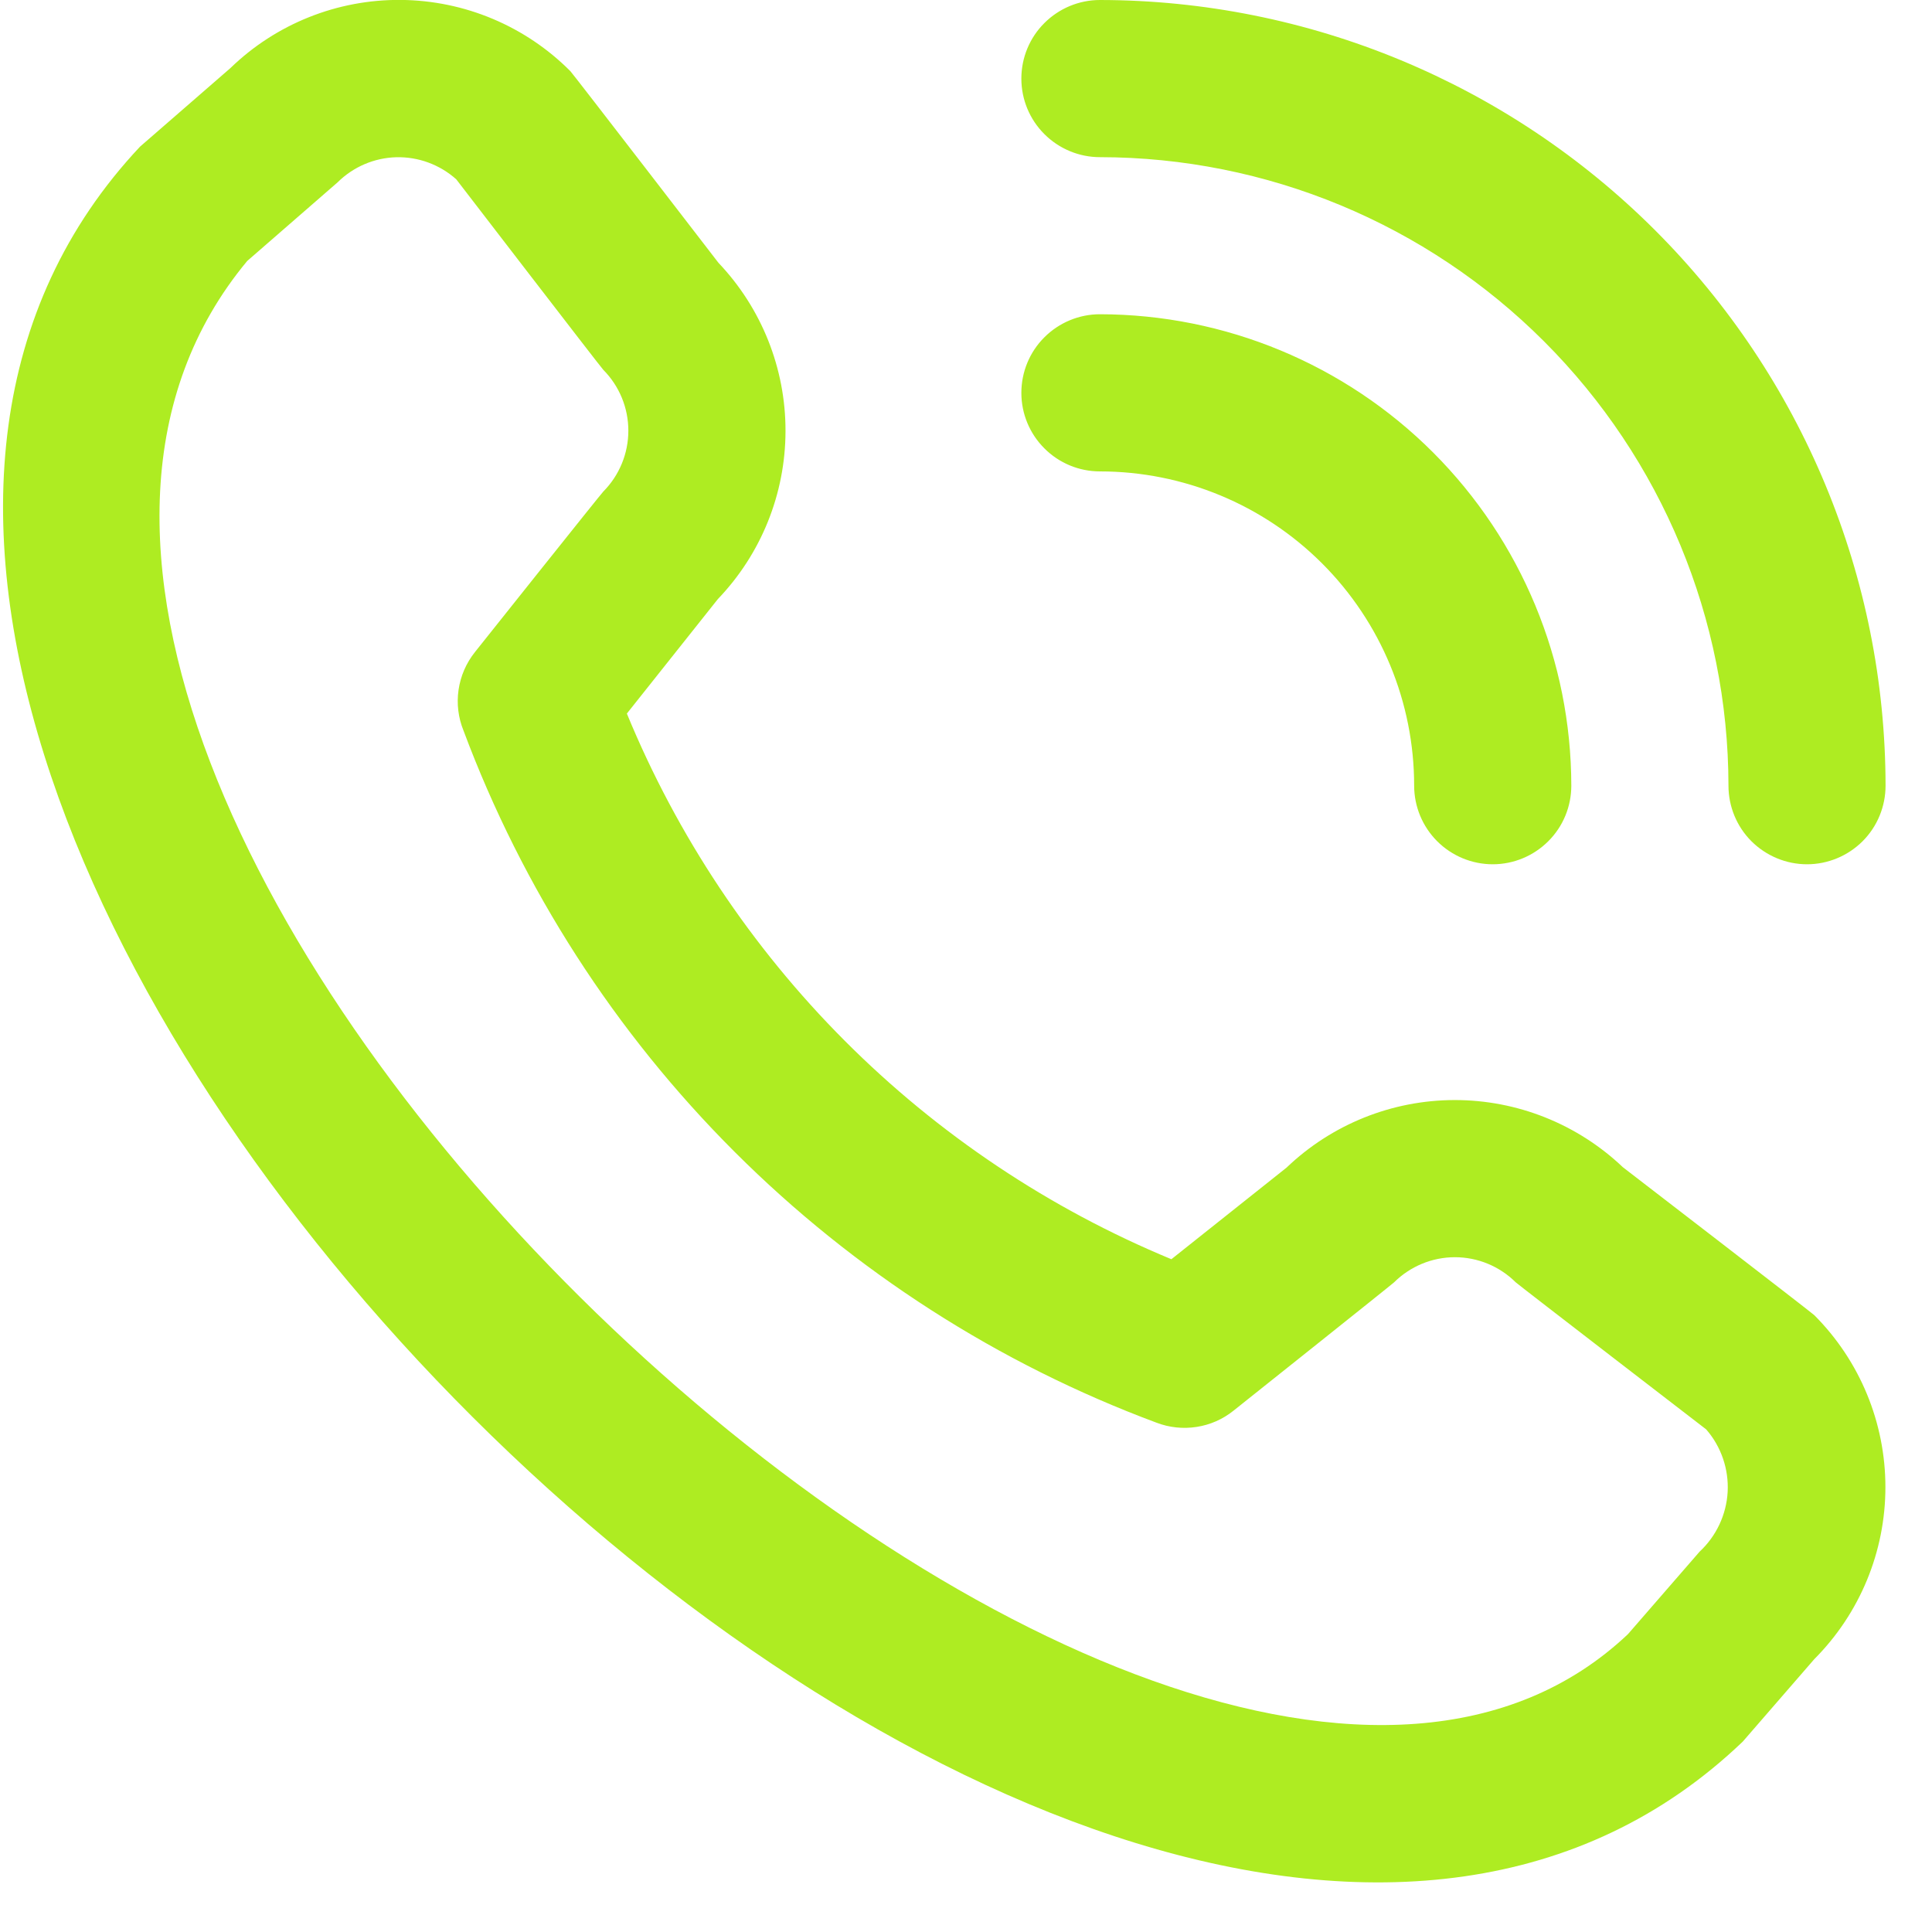 <svg width="26" height="26" viewBox="0 0 26 26" fill="none" xmlns="http://www.w3.org/2000/svg">
<path d="M13.745 1.058C13.745 0.777 13.856 0.508 14.055 0.31C14.253 0.112 14.522 0 14.802 0C17.605 0.003 20.293 1.118 22.275 3.1C24.257 5.083 25.372 7.77 25.375 10.573C25.375 10.854 25.264 11.123 25.066 11.321C24.867 11.519 24.598 11.631 24.318 11.631C24.038 11.631 23.769 11.519 23.57 11.321C23.372 11.123 23.261 10.854 23.261 10.573C23.258 8.331 22.366 6.181 20.78 4.595C19.195 3.009 17.045 2.117 14.802 2.115C14.522 2.115 14.253 2.003 14.055 1.805C13.856 1.607 13.745 1.338 13.745 1.058ZM14.802 6.344C15.924 6.344 17 6.79 17.793 7.583C18.586 8.376 19.031 9.452 19.031 10.573C19.031 10.854 19.143 11.123 19.341 11.321C19.539 11.519 19.808 11.631 20.089 11.631C20.369 11.631 20.638 11.519 20.836 11.321C21.035 11.123 21.146 10.854 21.146 10.573C21.144 8.891 20.475 7.279 19.286 6.089C18.097 4.9 16.484 4.231 14.802 4.229C14.522 4.229 14.253 4.341 14.055 4.539C13.856 4.737 13.745 5.006 13.745 5.287C13.745 5.567 13.856 5.836 14.055 6.034C14.253 6.233 14.522 6.344 14.802 6.344ZM24.416 17.699C25.029 18.313 25.373 19.145 25.373 20.013C25.373 20.881 25.029 21.713 24.416 22.328L23.454 23.437C14.795 31.727 -6.278 10.66 1.885 1.973L3.101 0.916C3.716 0.32 4.541 -0.009 5.397 -0.001C6.253 0.007 7.072 0.351 7.676 0.958C7.709 0.991 9.668 3.536 9.668 3.536C10.249 4.147 10.573 4.958 10.571 5.801C10.57 6.644 10.244 7.454 9.66 8.063L8.436 9.603C9.114 11.249 10.11 12.745 11.367 14.005C12.625 15.266 14.119 16.265 15.764 16.946L17.313 15.714C17.922 15.131 18.732 14.805 19.575 14.804C20.418 14.803 21.229 15.127 21.84 15.708C21.84 15.708 24.384 17.666 24.416 17.699ZM22.961 19.236C22.961 19.236 20.431 17.289 20.398 17.257C20.181 17.041 19.886 16.919 19.58 16.919C19.273 16.919 18.979 17.041 18.761 17.257C18.732 17.286 16.599 18.985 16.599 18.985C16.456 19.1 16.285 19.175 16.103 19.203C15.922 19.231 15.736 19.212 15.564 19.146C13.433 18.353 11.498 17.11 9.889 15.504C8.279 13.897 7.034 11.963 6.238 9.833C6.167 9.659 6.144 9.47 6.171 9.284C6.198 9.098 6.274 8.923 6.391 8.776C6.391 8.776 8.09 6.642 8.119 6.615C8.335 6.397 8.456 6.103 8.456 5.796C8.456 5.489 8.335 5.195 8.119 4.977C8.086 4.945 6.14 2.413 6.14 2.413C5.918 2.215 5.63 2.109 5.333 2.116C5.036 2.124 4.754 2.245 4.543 2.454L3.327 3.512C-2.638 10.684 15.623 27.932 21.908 21.992L22.872 20.882C23.097 20.673 23.233 20.384 23.25 20.077C23.266 19.77 23.163 19.468 22.961 19.236Z" fill="#AEEC22"/>
</svg>
